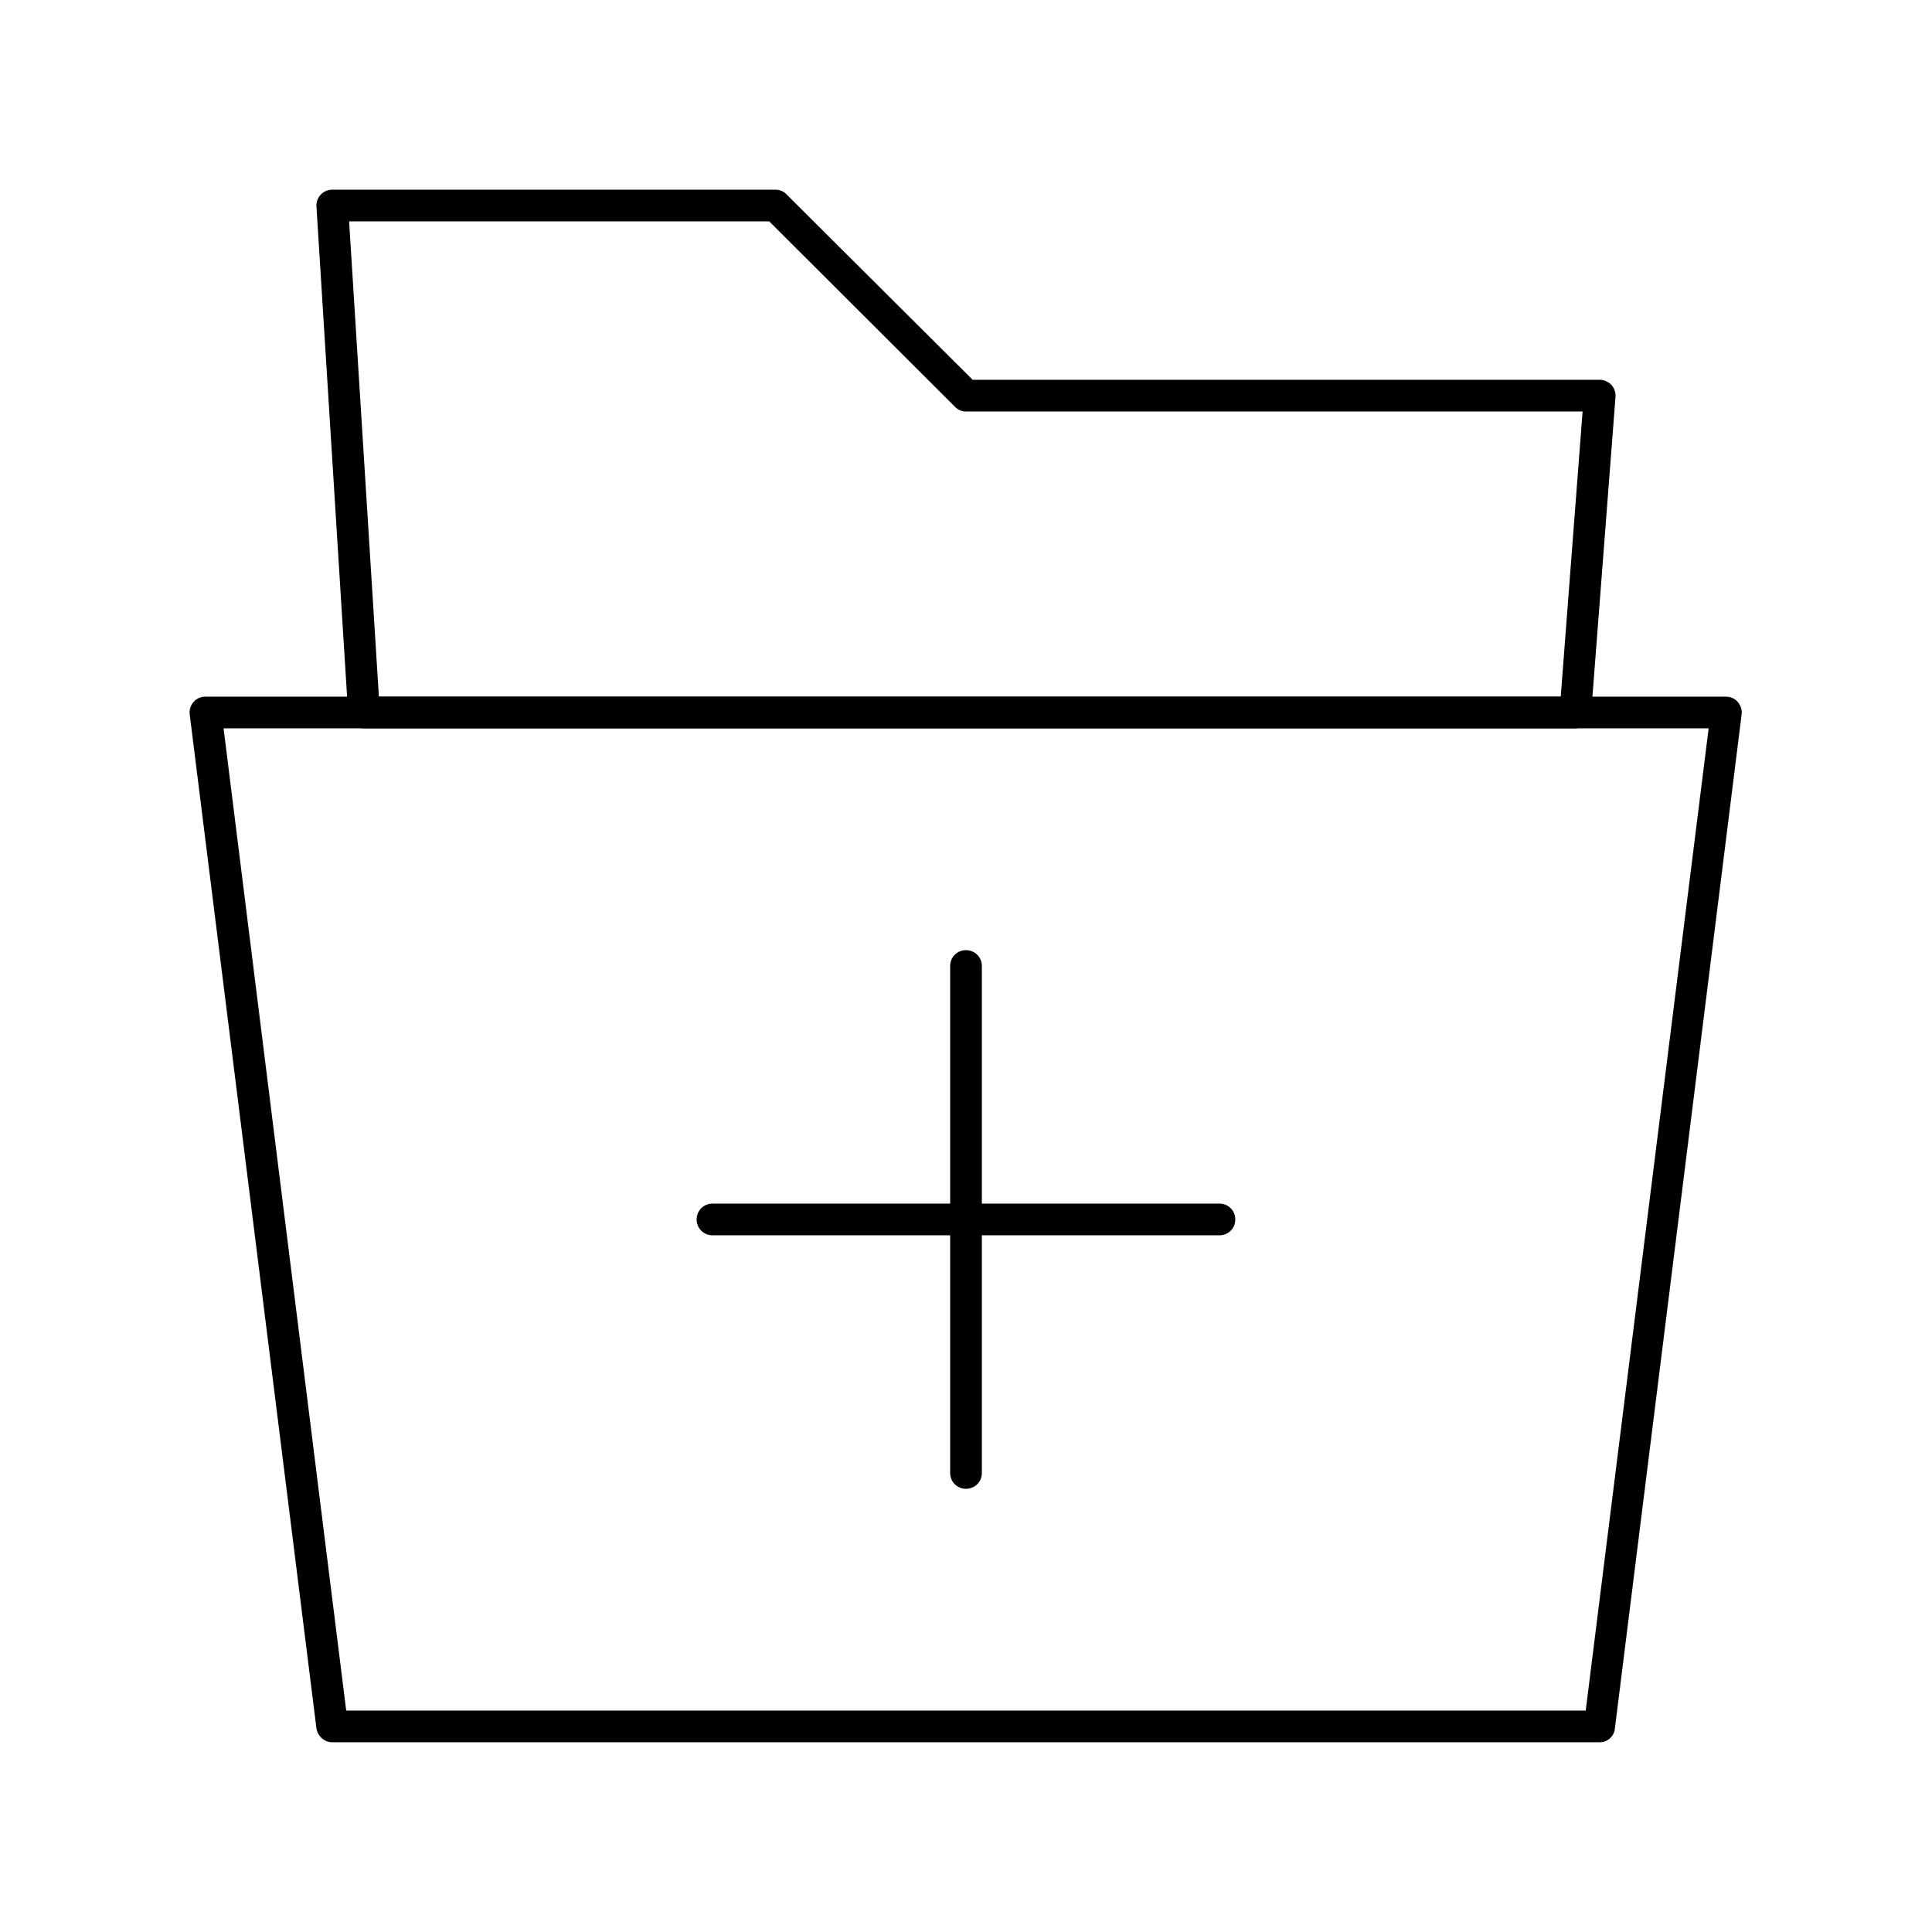 <?xml version="1.0" encoding="UTF-8"?>
<!-- Uploaded to: SVG Repo, www.svgrepo.com, Generator: SVG Repo Mixer Tools -->
<svg fill="#000000" width="800px" height="800px" version="1.1" viewBox="144 144 512 512" xmlns="http://www.w3.org/2000/svg">
 <g>
  <path d="m561.47 337.02h-321.01c-2.184 0-4.031-1.762-4.199-3.945l-8.398-134.35c-0.082-1.176 0.336-2.266 1.09-3.106 0.754-0.84 1.93-1.344 3.023-1.344h117.55c1.09 0 2.184 0.418 2.938 1.258l49.297 49.117h166.17c1.176 0 2.266 0.504 3.106 1.344 0.754 0.84 1.176 2.016 1.09 3.191l-6.465 83.969c-0.164 2.184-2.012 3.863-4.195 3.863zm-317.06-8.398h313.2l5.793-75.57h-163.4c-1.09 0-2.184-0.418-2.938-1.258l-49.207-49.125h-111.34z"/>
  <path d="m567.93 605.72h-335.87c-2.098 0-3.863-1.594-4.199-3.695l-33.586-268.7c-0.168-1.176 0.25-2.434 1.008-3.273 0.754-0.922 1.93-1.426 3.106-1.426h403.05c1.176 0 2.352 0.504 3.106 1.426 0.754 0.922 1.176 2.098 1.008 3.273l-33.586 268.7c-0.168 2.098-1.93 3.695-4.031 3.695zm-332.18-8.398h328.48l32.578-260.3h-393.56z"/>
  <path d="m400 538.55c-2.352 0-4.199-1.848-4.199-4.199v-134.35c0-2.352 1.848-4.199 4.199-4.199s4.199 1.848 4.199 4.199v134.35c-0.004 2.352-1.848 4.199-4.199 4.199z"/>
  <path d="m467.17 471.37h-134.35c-2.352 0-4.199-1.848-4.199-4.199s1.848-4.199 4.199-4.199h134.35c2.352 0 4.199 1.848 4.199 4.199s-1.848 4.199-4.199 4.199z"/>
 </g>
</svg>